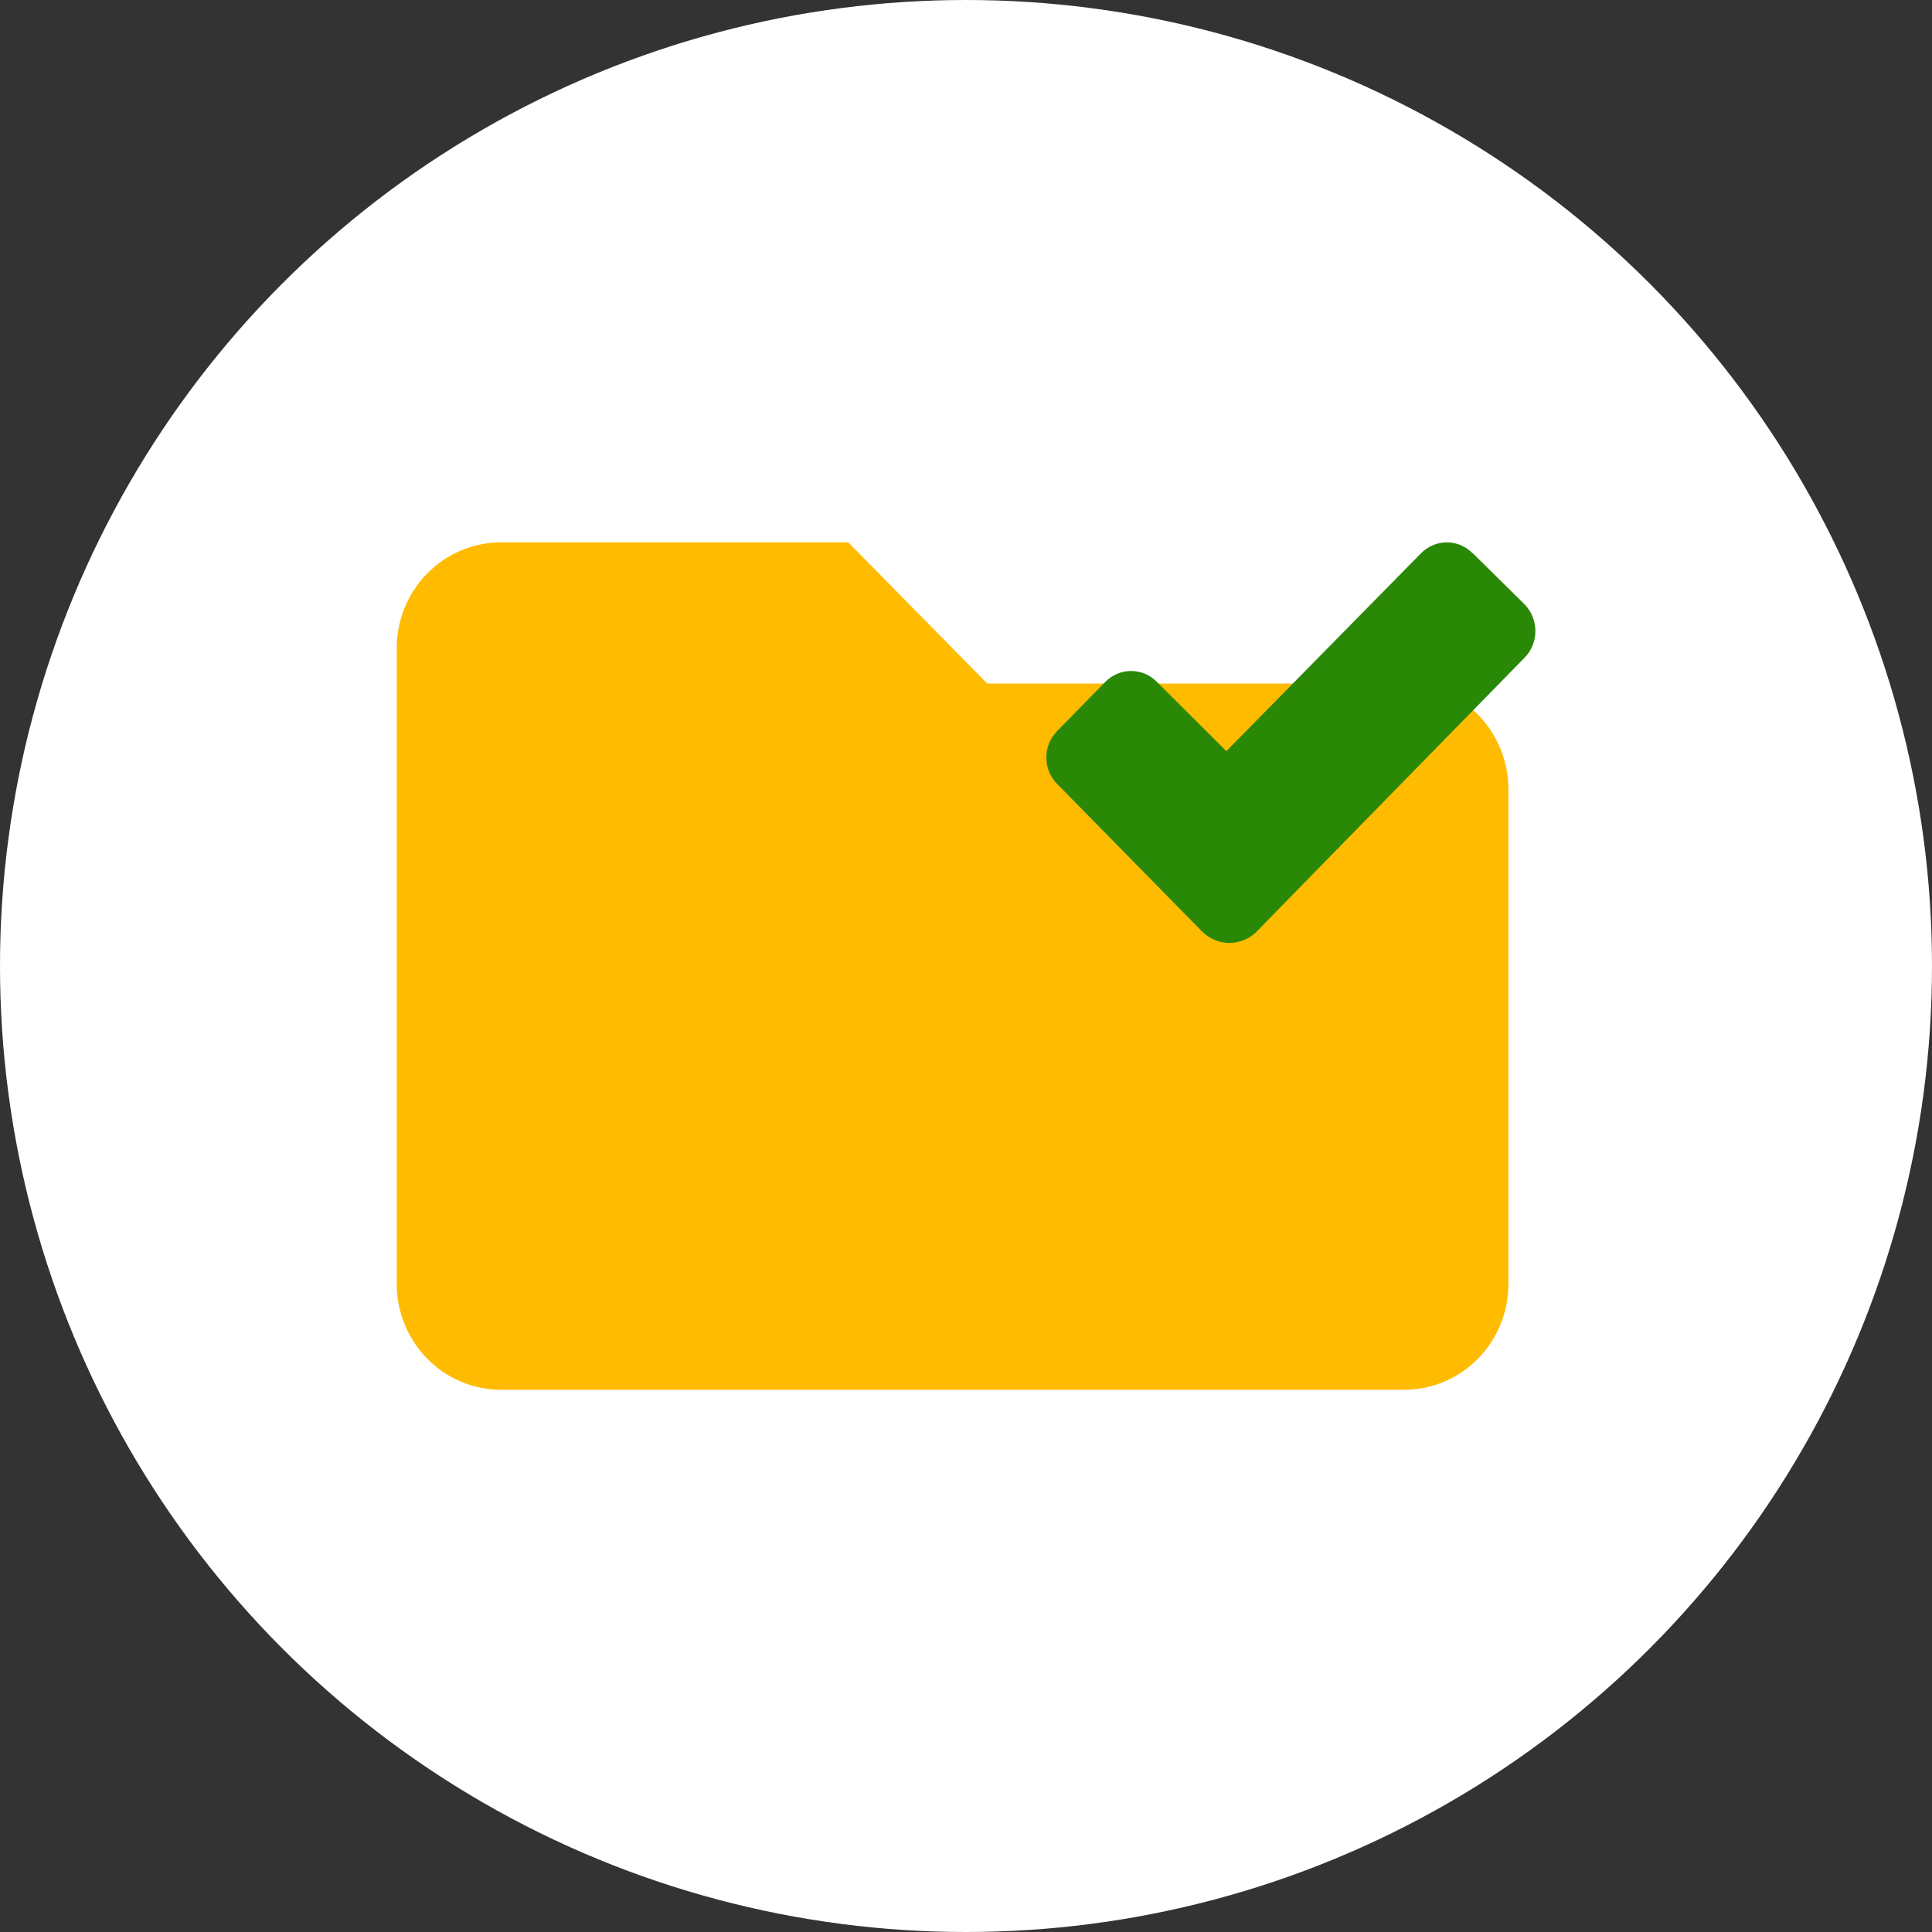 <?xml version="1.0" encoding="UTF-8"?><svg xmlns="http://www.w3.org/2000/svg" viewBox="0 0 283.76 283.76"><rect x="0" y="0" width="283.76" height="283.76" fill="#333333" stroke="none"/><defs><style>.d{fill:#fb0;}.e{fill:#fff;}.f{fill:#2a8807;}</style></defs><g id="a"/><g id="b"><g id="c"><g><circle class="e" cx="141.88" cy="141.88" r="141.88"/><g><path class="d" d="M206.23,100.4h-61.23l-20.41-20.74h-51.02c-4.06,0-7.95,1.64-10.82,4.56-2.87,2.92-4.48,6.87-4.48,11v93.35c0,4.12,1.62,8.08,4.49,11,2.87,2.92,6.76,4.55,10.82,4.55H206.25c4.06,0,7.95-1.64,10.82-4.56,2.87-2.92,4.48-6.87,4.48-11V115.95c0-2.04-.4-4.07-1.17-5.96-.77-1.89-1.9-3.6-3.32-5.05-1.42-1.44-3.11-2.59-4.97-3.37-1.86-.78-3.85-1.18-5.86-1.18Z"/><path class="f" d="M216.31,81.28c-.5-.51-1.09-.92-1.75-1.2-.65-.28-1.36-.42-2.06-.42-.71,0-1.41,.14-2.06,.42-.65,.28-1.25,.69-1.75,1.2l-28.57,29.04-10.19-10.15c-.5-.51-1.09-.92-1.73-1.2-.65-.28-1.36-.42-2.06-.42-.71,0-1.41,.14-2.07,.42-.65,.28-1.25,.68-1.75,1.2l-7.06,7.21c-.5,.51-.9,1.11-1.17,1.77-.27,.67-.41,1.39-.41,2.11,0,.72,.14,1.44,.41,2.11,.27,.66,.67,1.27,1.17,1.77l21.36,21.74c1.07,1.04,2.48,1.61,3.95,1.61,1.47,0,2.89-.58,3.95-1.61l7-7.17,32.4-33.11c1.01-1.03,1.58-2.43,1.59-3.89,0-1.46-.55-2.86-1.55-3.91l-7.64-7.54Z"/></g></g></g></g></svg>
